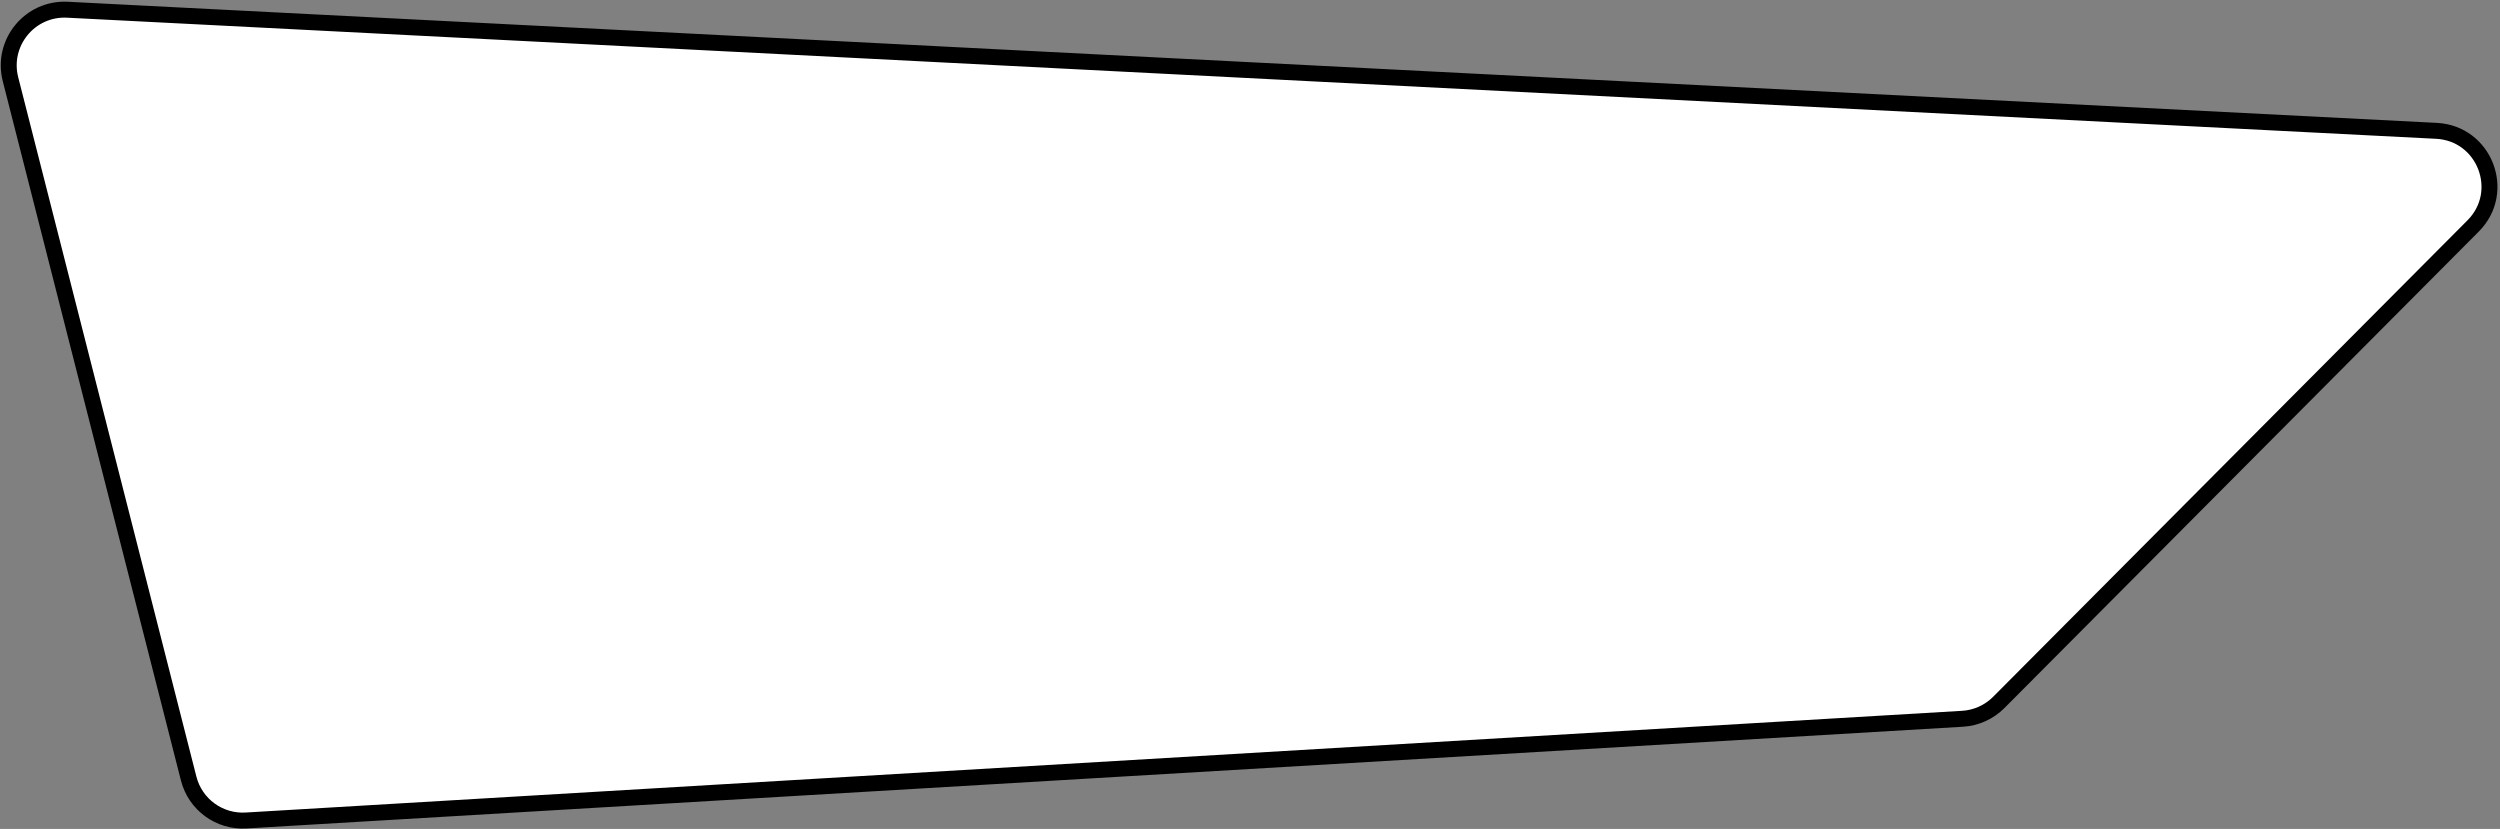 <svg width="941" height="312" viewBox="0 0 941 312" fill="none" xmlns="http://www.w3.org/2000/svg">
<rect x="0" y="0" width="941" height="312" fill="#808080" stroke="none"/>
<path d="M71.014 293.054C73.499 302.809 82.557 309.428 92.606 308.833L738.689 270.546C743.836 270.241 748.691 268.053 752.329 264.399L930.892 85.036C943.714 72.156 935.232 50.175 917.082 49.247L25.369 3.659C11.241 2.936 0.454 16.107 3.947 29.816L71.014 293.054Z" fill="white" stroke="black" stroke-width="6"/>
</svg>

